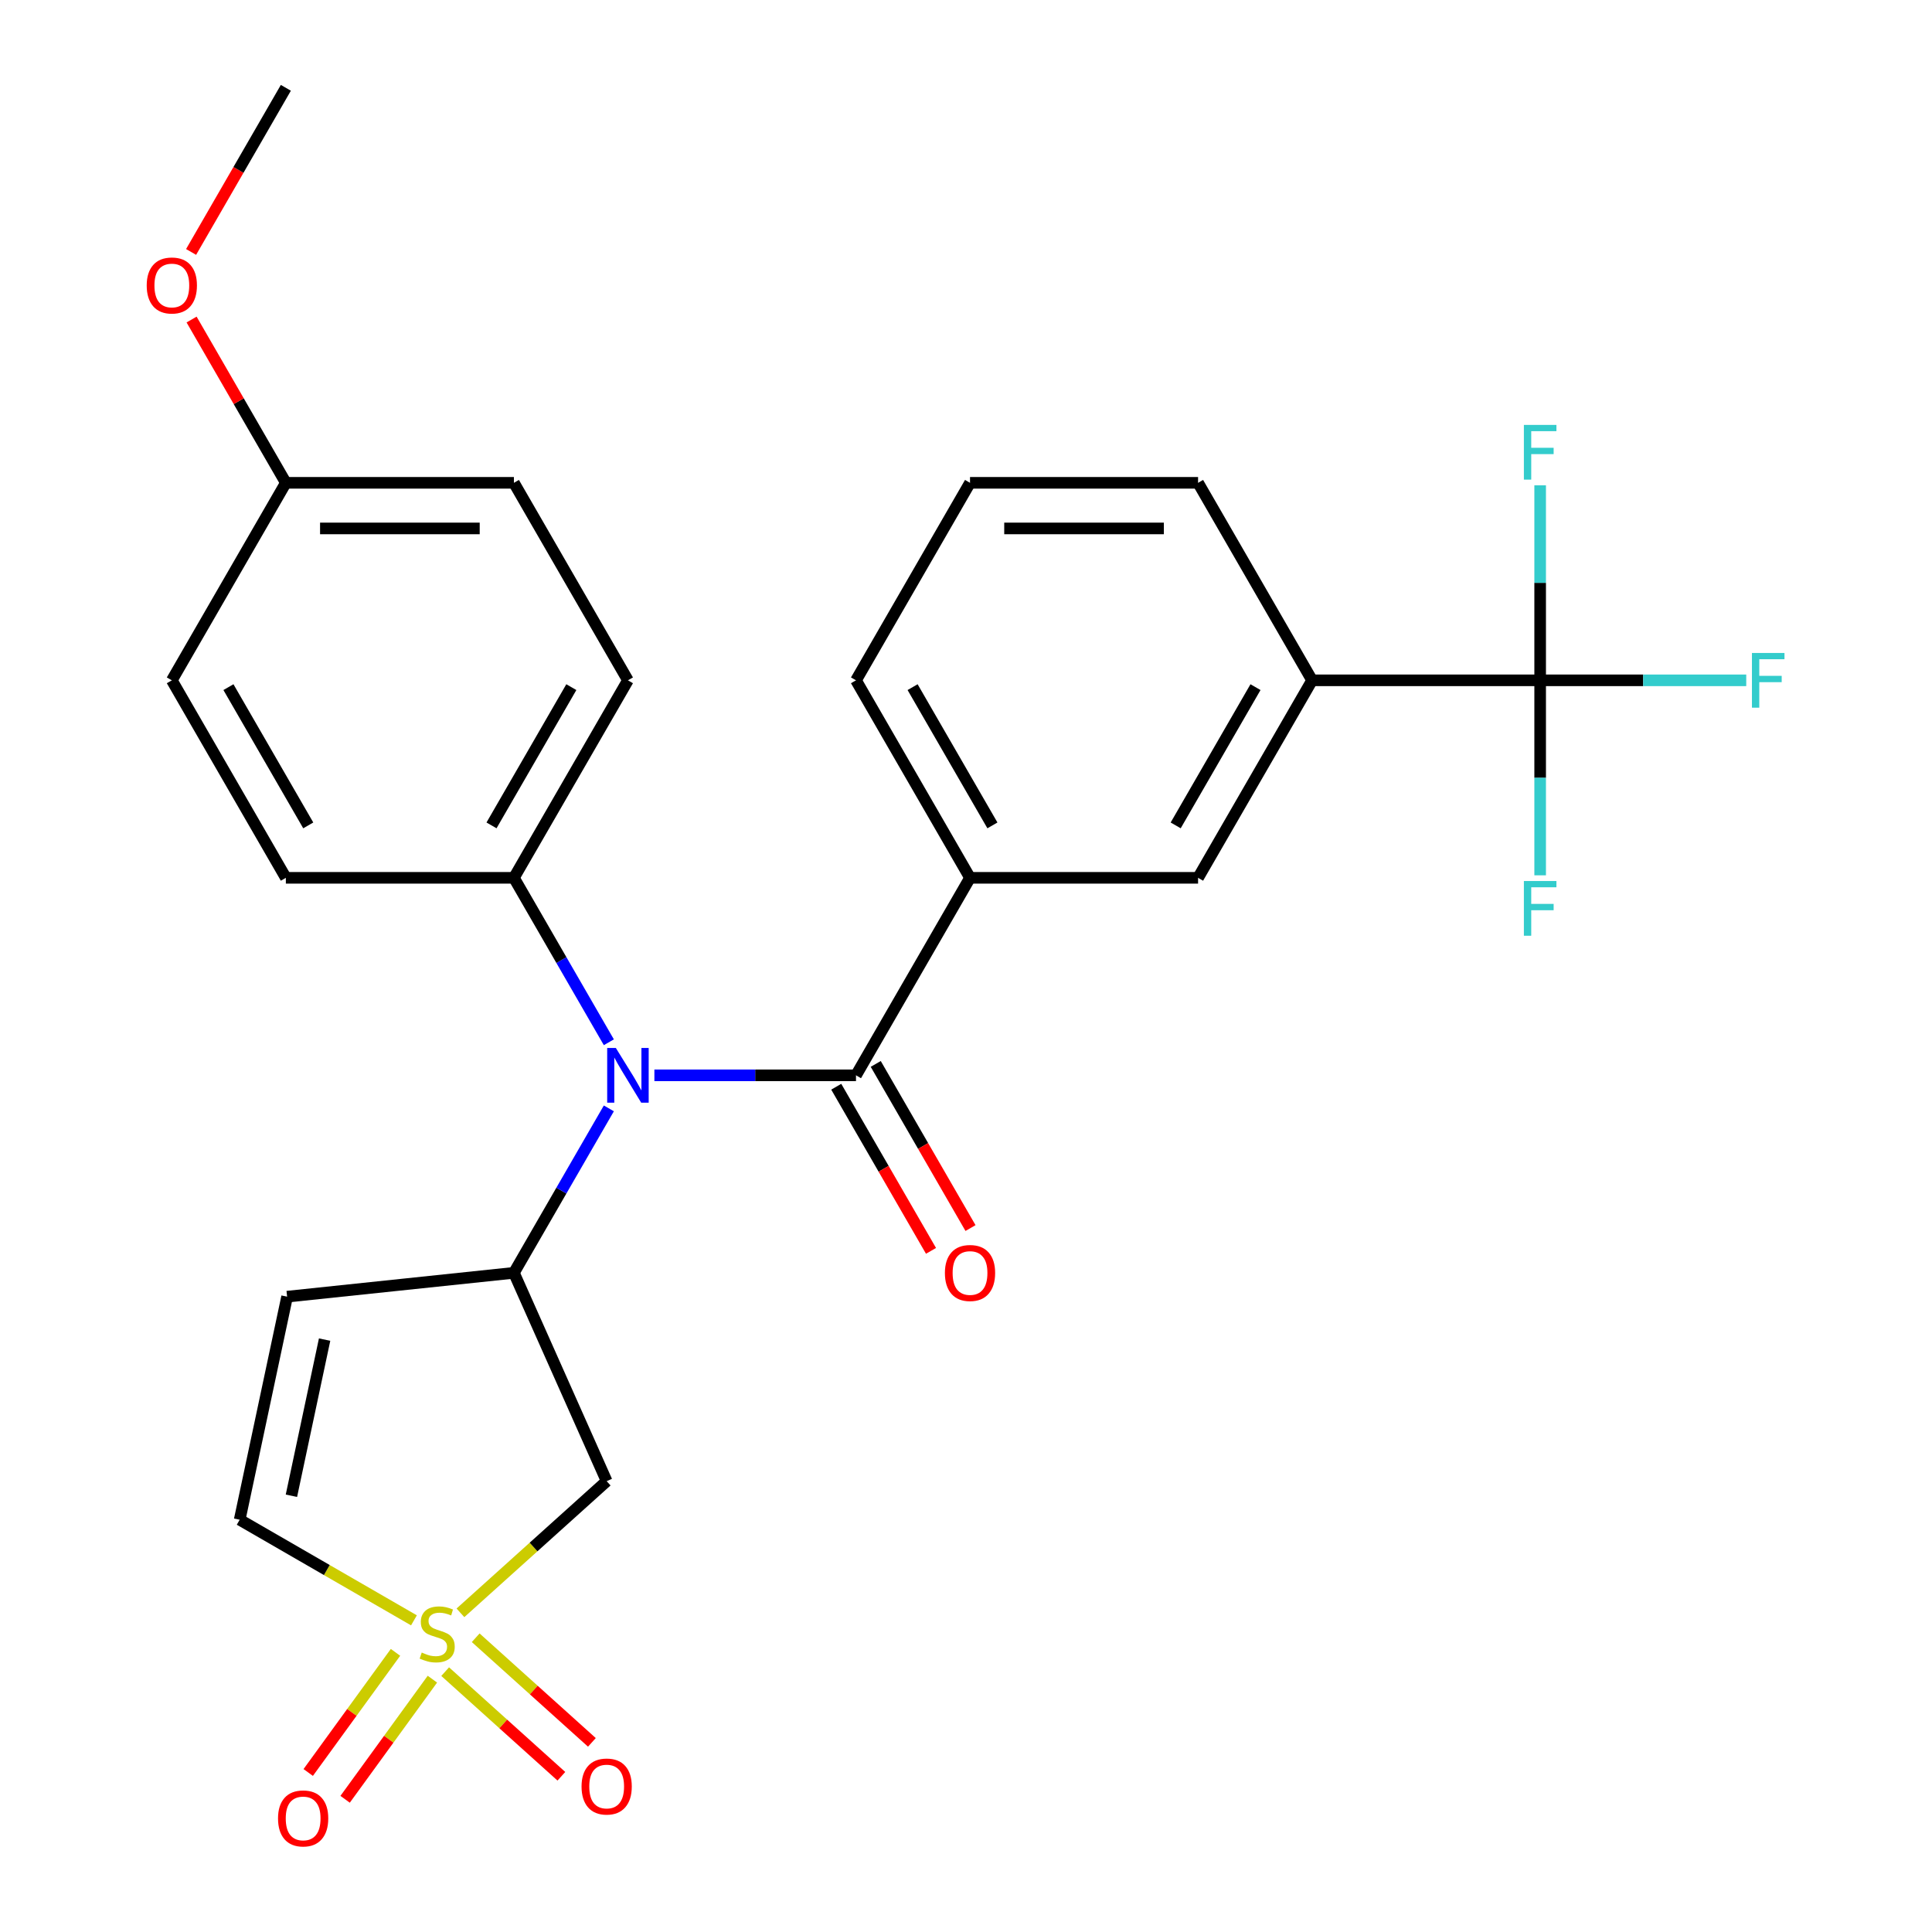 <?xml version='1.0' encoding='iso-8859-1'?>
<svg version='1.1' baseProfile='full'
              xmlns='http://www.w3.org/2000/svg'
                      xmlns:rdkit='http://www.rdkit.org/xml'
                      xmlns:xlink='http://www.w3.org/1999/xlink'
                  xml:space='preserve'
width='1000px' height='1000px' viewBox='0 0 1000 1000'>
<!-- END OF HEADER -->
<rect style='opacity:1.0;fill:#FFFFFF;stroke:none' width='1000' height='1000' x='0' y='0'> </rect>
<path class='bond-3' d='M 238.321,834.8 L 276.166,800.724' style='fill:none;fill-rule:evenodd;stroke:#CCCC00;stroke-width:6px;stroke-linecap:butt;stroke-linejoin:miter;stroke-opacity:1' />
<path class='bond-3' d='M 276.166,800.724 L 314.011,766.648' style='fill:none;fill-rule:evenodd;stroke:#000000;stroke-width:6px;stroke-linecap:butt;stroke-linejoin:miter;stroke-opacity:1' />
<path class='bond-6' d='M 214.259,838.687 L 169.161,812.65' style='fill:none;fill-rule:evenodd;stroke:#CCCC00;stroke-width:6px;stroke-linecap:butt;stroke-linejoin:miter;stroke-opacity:1' />
<path class='bond-6' d='M 169.161,812.65 L 124.063,786.613' style='fill:none;fill-rule:evenodd;stroke:#000000;stroke-width:6px;stroke-linecap:butt;stroke-linejoin:miter;stroke-opacity:1' />
<path class='bond-10' d='M 230.422,865.238 L 260.494,892.315' style='fill:none;fill-rule:evenodd;stroke:#CCCC00;stroke-width:6px;stroke-linecap:butt;stroke-linejoin:miter;stroke-opacity:1' />
<path class='bond-10' d='M 260.494,892.315 L 290.566,919.392' style='fill:none;fill-rule:evenodd;stroke:#FF0000;stroke-width:6px;stroke-linecap:butt;stroke-linejoin:miter;stroke-opacity:1' />
<path class='bond-10' d='M 246.219,847.694 L 276.291,874.771' style='fill:none;fill-rule:evenodd;stroke:#CCCC00;stroke-width:6px;stroke-linecap:butt;stroke-linejoin:miter;stroke-opacity:1' />
<path class='bond-10' d='M 276.291,874.771 L 306.363,901.848' style='fill:none;fill-rule:evenodd;stroke:#FF0000;stroke-width:6px;stroke-linecap:butt;stroke-linejoin:miter;stroke-opacity:1' />
<path class='bond-11' d='M 204.709,855.254 L 182.121,886.343' style='fill:none;fill-rule:evenodd;stroke:#CCCC00;stroke-width:6px;stroke-linecap:butt;stroke-linejoin:miter;stroke-opacity:1' />
<path class='bond-11' d='M 182.121,886.343 L 159.534,917.433' style='fill:none;fill-rule:evenodd;stroke:#FF0000;stroke-width:6px;stroke-linecap:butt;stroke-linejoin:miter;stroke-opacity:1' />
<path class='bond-11' d='M 223.808,869.131 L 201.221,900.22' style='fill:none;fill-rule:evenodd;stroke:#CCCC00;stroke-width:6px;stroke-linecap:butt;stroke-linejoin:miter;stroke-opacity:1' />
<path class='bond-11' d='M 201.221,900.22 L 178.633,931.309' style='fill:none;fill-rule:evenodd;stroke:#FF0000;stroke-width:6px;stroke-linecap:butt;stroke-linejoin:miter;stroke-opacity:1' />
<path class='bond-0' d='M 443.061,556.586 L 390.886,556.586' style='fill:none;fill-rule:evenodd;stroke:#000000;stroke-width:6px;stroke-linecap:butt;stroke-linejoin:miter;stroke-opacity:1' />
<path class='bond-0' d='M 390.886,556.586 L 338.711,556.586' style='fill:none;fill-rule:evenodd;stroke:#0000FF;stroke-width:6px;stroke-linecap:butt;stroke-linejoin:miter;stroke-opacity:1' />
<path class='bond-7' d='M 443.061,556.586 L 502.081,454.36' style='fill:none;fill-rule:evenodd;stroke:#000000;stroke-width:6px;stroke-linecap:butt;stroke-linejoin:miter;stroke-opacity:1' />
<path class='bond-13' d='M 432.838,562.488 L 457.363,604.966' style='fill:none;fill-rule:evenodd;stroke:#000000;stroke-width:6px;stroke-linecap:butt;stroke-linejoin:miter;stroke-opacity:1' />
<path class='bond-13' d='M 457.363,604.966 L 481.887,647.444' style='fill:none;fill-rule:evenodd;stroke:#FF0000;stroke-width:6px;stroke-linecap:butt;stroke-linejoin:miter;stroke-opacity:1' />
<path class='bond-13' d='M 453.284,550.684 L 477.808,593.162' style='fill:none;fill-rule:evenodd;stroke:#000000;stroke-width:6px;stroke-linecap:butt;stroke-linejoin:miter;stroke-opacity:1' />
<path class='bond-13' d='M 477.808,593.162 L 502.333,635.64' style='fill:none;fill-rule:evenodd;stroke:#FF0000;stroke-width:6px;stroke-linecap:butt;stroke-linejoin:miter;stroke-opacity:1' />
<path class='bond-1' d='M 266,658.813 L 314.011,766.648' style='fill:none;fill-rule:evenodd;stroke:#000000;stroke-width:6px;stroke-linecap:butt;stroke-linejoin:miter;stroke-opacity:1' />
<path class='bond-2' d='M 266,658.813 L 290.57,616.255' style='fill:none;fill-rule:evenodd;stroke:#000000;stroke-width:6px;stroke-linecap:butt;stroke-linejoin:miter;stroke-opacity:1' />
<path class='bond-2' d='M 290.57,616.255 L 315.141,573.697' style='fill:none;fill-rule:evenodd;stroke:#0000FF;stroke-width:6px;stroke-linecap:butt;stroke-linejoin:miter;stroke-opacity:1' />
<path class='bond-27' d='M 266,658.813 L 148.606,671.151' style='fill:none;fill-rule:evenodd;stroke:#000000;stroke-width:6px;stroke-linecap:butt;stroke-linejoin:miter;stroke-opacity:1' />
<path class='bond-12' d='M 315.141,539.475 L 290.57,496.918' style='fill:none;fill-rule:evenodd;stroke:#0000FF;stroke-width:6px;stroke-linecap:butt;stroke-linejoin:miter;stroke-opacity:1' />
<path class='bond-12' d='M 290.57,496.918 L 266,454.36' style='fill:none;fill-rule:evenodd;stroke:#000000;stroke-width:6px;stroke-linecap:butt;stroke-linejoin:miter;stroke-opacity:1' />
<path class='bond-4' d='M 797.183,352.134 L 679.143,352.134' style='fill:none;fill-rule:evenodd;stroke:#000000;stroke-width:6px;stroke-linecap:butt;stroke-linejoin:miter;stroke-opacity:1' />
<path class='bond-14' d='M 797.183,352.134 L 850.518,352.134' style='fill:none;fill-rule:evenodd;stroke:#000000;stroke-width:6px;stroke-linecap:butt;stroke-linejoin:miter;stroke-opacity:1' />
<path class='bond-14' d='M 850.518,352.134 L 903.853,352.134' style='fill:none;fill-rule:evenodd;stroke:#33CCCC;stroke-width:6px;stroke-linecap:butt;stroke-linejoin:miter;stroke-opacity:1' />
<path class='bond-15' d='M 797.183,352.134 L 797.183,402.599' style='fill:none;fill-rule:evenodd;stroke:#000000;stroke-width:6px;stroke-linecap:butt;stroke-linejoin:miter;stroke-opacity:1' />
<path class='bond-15' d='M 797.183,402.599 L 797.183,453.063' style='fill:none;fill-rule:evenodd;stroke:#33CCCC;stroke-width:6px;stroke-linecap:butt;stroke-linejoin:miter;stroke-opacity:1' />
<path class='bond-16' d='M 797.183,352.134 L 797.183,301.669' style='fill:none;fill-rule:evenodd;stroke:#000000;stroke-width:6px;stroke-linecap:butt;stroke-linejoin:miter;stroke-opacity:1' />
<path class='bond-16' d='M 797.183,301.669 L 797.183,251.204' style='fill:none;fill-rule:evenodd;stroke:#33CCCC;stroke-width:6px;stroke-linecap:butt;stroke-linejoin:miter;stroke-opacity:1' />
<path class='bond-5' d='M 148.606,671.151 L 124.063,786.613' style='fill:none;fill-rule:evenodd;stroke:#000000;stroke-width:6px;stroke-linecap:butt;stroke-linejoin:miter;stroke-opacity:1' />
<path class='bond-5' d='M 168.016,693.379 L 150.837,774.202' style='fill:none;fill-rule:evenodd;stroke:#000000;stroke-width:6px;stroke-linecap:butt;stroke-linejoin:miter;stroke-opacity:1' />
<path class='bond-9' d='M 502.081,454.36 L 620.122,454.36' style='fill:none;fill-rule:evenodd;stroke:#000000;stroke-width:6px;stroke-linecap:butt;stroke-linejoin:miter;stroke-opacity:1' />
<path class='bond-22' d='M 502.081,454.36 L 443.061,352.134' style='fill:none;fill-rule:evenodd;stroke:#000000;stroke-width:6px;stroke-linecap:butt;stroke-linejoin:miter;stroke-opacity:1' />
<path class='bond-22' d='M 513.674,427.222 L 472.359,355.663' style='fill:none;fill-rule:evenodd;stroke:#000000;stroke-width:6px;stroke-linecap:butt;stroke-linejoin:miter;stroke-opacity:1' />
<path class='bond-8' d='M 679.143,352.134 L 620.122,454.36' style='fill:none;fill-rule:evenodd;stroke:#000000;stroke-width:6px;stroke-linecap:butt;stroke-linejoin:miter;stroke-opacity:1' />
<path class='bond-8' d='M 649.844,355.663 L 608.53,427.222' style='fill:none;fill-rule:evenodd;stroke:#000000;stroke-width:6px;stroke-linecap:butt;stroke-linejoin:miter;stroke-opacity:1' />
<path class='bond-29' d='M 679.143,352.134 L 620.122,249.907' style='fill:none;fill-rule:evenodd;stroke:#000000;stroke-width:6px;stroke-linecap:butt;stroke-linejoin:miter;stroke-opacity:1' />
<path class='bond-17' d='M 266,454.36 L 325.02,352.134' style='fill:none;fill-rule:evenodd;stroke:#000000;stroke-width:6px;stroke-linecap:butt;stroke-linejoin:miter;stroke-opacity:1' />
<path class='bond-17' d='M 254.407,427.222 L 295.722,355.663' style='fill:none;fill-rule:evenodd;stroke:#000000;stroke-width:6px;stroke-linecap:butt;stroke-linejoin:miter;stroke-opacity:1' />
<path class='bond-18' d='M 266,454.36 L 147.959,454.36' style='fill:none;fill-rule:evenodd;stroke:#000000;stroke-width:6px;stroke-linecap:butt;stroke-linejoin:miter;stroke-opacity:1' />
<path class='bond-20' d='M 325.02,352.134 L 266,249.907' style='fill:none;fill-rule:evenodd;stroke:#000000;stroke-width:6px;stroke-linecap:butt;stroke-linejoin:miter;stroke-opacity:1' />
<path class='bond-21' d='M 147.959,454.36 L 88.939,352.134' style='fill:none;fill-rule:evenodd;stroke:#000000;stroke-width:6px;stroke-linecap:butt;stroke-linejoin:miter;stroke-opacity:1' />
<path class='bond-21' d='M 159.551,427.222 L 118.237,355.663' style='fill:none;fill-rule:evenodd;stroke:#000000;stroke-width:6px;stroke-linecap:butt;stroke-linejoin:miter;stroke-opacity:1' />
<path class='bond-19' d='M 147.959,249.907 L 88.939,352.134' style='fill:none;fill-rule:evenodd;stroke:#000000;stroke-width:6px;stroke-linecap:butt;stroke-linejoin:miter;stroke-opacity:1' />
<path class='bond-23' d='M 147.959,249.907 L 123.561,207.65' style='fill:none;fill-rule:evenodd;stroke:#000000;stroke-width:6px;stroke-linecap:butt;stroke-linejoin:miter;stroke-opacity:1' />
<path class='bond-23' d='M 123.561,207.65 L 99.164,165.392' style='fill:none;fill-rule:evenodd;stroke:#FF0000;stroke-width:6px;stroke-linecap:butt;stroke-linejoin:miter;stroke-opacity:1' />
<path class='bond-28' d='M 147.959,249.907 L 266,249.907' style='fill:none;fill-rule:evenodd;stroke:#000000;stroke-width:6px;stroke-linecap:butt;stroke-linejoin:miter;stroke-opacity:1' />
<path class='bond-28' d='M 165.665,273.515 L 248.294,273.515' style='fill:none;fill-rule:evenodd;stroke:#000000;stroke-width:6px;stroke-linecap:butt;stroke-linejoin:miter;stroke-opacity:1' />
<path class='bond-25' d='M 443.061,352.134 L 502.081,249.907' style='fill:none;fill-rule:evenodd;stroke:#000000;stroke-width:6px;stroke-linecap:butt;stroke-linejoin:miter;stroke-opacity:1' />
<path class='bond-26' d='M 98.91,130.41 L 123.434,87.932' style='fill:none;fill-rule:evenodd;stroke:#FF0000;stroke-width:6px;stroke-linecap:butt;stroke-linejoin:miter;stroke-opacity:1' />
<path class='bond-26' d='M 123.434,87.932 L 147.959,45.455' style='fill:none;fill-rule:evenodd;stroke:#000000;stroke-width:6px;stroke-linecap:butt;stroke-linejoin:miter;stroke-opacity:1' />
<path class='bond-24' d='M 620.122,249.907 L 502.081,249.907' style='fill:none;fill-rule:evenodd;stroke:#000000;stroke-width:6px;stroke-linecap:butt;stroke-linejoin:miter;stroke-opacity:1' />
<path class='bond-24' d='M 602.416,273.515 L 519.787,273.515' style='fill:none;fill-rule:evenodd;stroke:#000000;stroke-width:6px;stroke-linecap:butt;stroke-linejoin:miter;stroke-opacity:1' />
<path  class='atom-0' d='M 218.29 855.353
Q 218.61 855.473, 219.93 856.033
Q 221.25 856.593, 222.69 856.953
Q 224.17 857.273, 225.61 857.273
Q 228.29 857.273, 229.85 855.993
Q 231.41 854.673, 231.41 852.393
Q 231.41 850.833, 230.61 849.873
Q 229.85 848.913, 228.65 848.393
Q 227.45 847.873, 225.45 847.273
Q 222.93 846.513, 221.41 845.793
Q 219.93 845.073, 218.85 843.553
Q 217.81 842.033, 217.81 839.473
Q 217.81 835.913, 220.21 833.713
Q 222.65 831.513, 227.45 831.513
Q 230.73 831.513, 234.45 833.073
L 233.53 836.153
Q 230.13 834.753, 227.57 834.753
Q 224.81 834.753, 223.29 835.913
Q 221.77 837.033, 221.81 838.993
Q 221.81 840.513, 222.57 841.433
Q 223.37 842.353, 224.49 842.873
Q 225.65 843.393, 227.57 843.993
Q 230.13 844.793, 231.65 845.593
Q 233.17 846.393, 234.25 848.033
Q 235.37 849.633, 235.37 852.393
Q 235.37 856.313, 232.73 858.433
Q 230.13 860.513, 225.77 860.513
Q 223.25 860.513, 221.33 859.953
Q 219.45 859.433, 217.21 858.513
L 218.29 855.353
' fill='#CCCC00'/>
<path  class='atom-3' d='M 318.76 542.426
L 328.04 557.426
Q 328.96 558.906, 330.44 561.586
Q 331.92 564.266, 332 564.426
L 332 542.426
L 335.76 542.426
L 335.76 570.746
L 331.88 570.746
L 321.92 554.346
Q 320.76 552.426, 319.52 550.226
Q 318.32 548.026, 317.96 547.346
L 317.96 570.746
L 314.28 570.746
L 314.28 542.426
L 318.76 542.426
' fill='#0000FF'/>
<path  class='atom-11' d='M 301.011 924.698
Q 301.011 917.898, 304.371 914.098
Q 307.731 910.298, 314.011 910.298
Q 320.291 910.298, 323.651 914.098
Q 327.011 917.898, 327.011 924.698
Q 327.011 931.578, 323.611 935.498
Q 320.211 939.378, 314.011 939.378
Q 307.771 939.378, 304.371 935.498
Q 301.011 931.618, 301.011 924.698
M 314.011 936.178
Q 318.331 936.178, 320.651 933.298
Q 323.011 930.378, 323.011 924.698
Q 323.011 919.138, 320.651 916.338
Q 318.331 913.498, 314.011 913.498
Q 309.691 913.498, 307.331 916.298
Q 305.011 919.098, 305.011 924.698
Q 305.011 930.418, 307.331 933.298
Q 309.691 936.178, 314.011 936.178
' fill='#FF0000'/>
<path  class='atom-12' d='M 143.907 941.21
Q 143.907 934.41, 147.267 930.61
Q 150.627 926.81, 156.907 926.81
Q 163.187 926.81, 166.547 930.61
Q 169.907 934.41, 169.907 941.21
Q 169.907 948.09, 166.507 952.01
Q 163.107 955.89, 156.907 955.89
Q 150.667 955.89, 147.267 952.01
Q 143.907 948.13, 143.907 941.21
M 156.907 952.69
Q 161.227 952.69, 163.547 949.81
Q 165.907 946.89, 165.907 941.21
Q 165.907 935.65, 163.547 932.85
Q 161.227 930.01, 156.907 930.01
Q 152.587 930.01, 150.227 932.81
Q 147.907 935.61, 147.907 941.21
Q 147.907 946.93, 150.227 949.81
Q 152.587 952.69, 156.907 952.69
' fill='#FF0000'/>
<path  class='atom-14' d='M 489.081 658.893
Q 489.081 652.093, 492.441 648.293
Q 495.801 644.493, 502.081 644.493
Q 508.361 644.493, 511.721 648.293
Q 515.081 652.093, 515.081 658.893
Q 515.081 665.773, 511.681 669.693
Q 508.281 673.573, 502.081 673.573
Q 495.841 673.573, 492.441 669.693
Q 489.081 665.813, 489.081 658.893
M 502.081 670.373
Q 506.401 670.373, 508.721 667.493
Q 511.081 664.573, 511.081 658.893
Q 511.081 653.333, 508.721 650.533
Q 506.401 647.693, 502.081 647.693
Q 497.761 647.693, 495.401 650.493
Q 493.081 653.293, 493.081 658.893
Q 493.081 664.613, 495.401 667.493
Q 497.761 670.373, 502.081 670.373
' fill='#FF0000'/>
<path  class='atom-15' d='M 906.804 337.974
L 923.644 337.974
L 923.644 341.214
L 910.604 341.214
L 910.604 349.814
L 922.204 349.814
L 922.204 353.094
L 910.604 353.094
L 910.604 366.294
L 906.804 366.294
L 906.804 337.974
' fill='#33CCCC'/>
<path  class='atom-16' d='M 788.763 456.014
L 805.603 456.014
L 805.603 459.254
L 792.563 459.254
L 792.563 467.854
L 804.163 467.854
L 804.163 471.134
L 792.563 471.134
L 792.563 484.334
L 788.763 484.334
L 788.763 456.014
' fill='#33CCCC'/>
<path  class='atom-17' d='M 788.763 219.933
L 805.603 219.933
L 805.603 223.173
L 792.563 223.173
L 792.563 231.773
L 804.163 231.773
L 804.163 235.053
L 792.563 235.053
L 792.563 248.253
L 788.763 248.253
L 788.763 219.933
' fill='#33CCCC'/>
<path  class='atom-24' d='M 75.939 147.761
Q 75.939 140.961, 79.299 137.161
Q 82.659 133.361, 88.939 133.361
Q 95.219 133.361, 98.579 137.161
Q 101.938 140.961, 101.938 147.761
Q 101.938 154.641, 98.538 158.561
Q 95.138 162.441, 88.939 162.441
Q 82.698 162.441, 79.299 158.561
Q 75.939 154.681, 75.939 147.761
M 88.939 159.241
Q 93.258 159.241, 95.579 156.361
Q 97.939 153.441, 97.939 147.761
Q 97.939 142.201, 95.579 139.401
Q 93.258 136.561, 88.939 136.561
Q 84.618 136.561, 82.258 139.361
Q 79.939 142.161, 79.939 147.761
Q 79.939 153.481, 82.258 156.361
Q 84.618 159.241, 88.939 159.241
' fill='#FF0000'/>
</svg>
